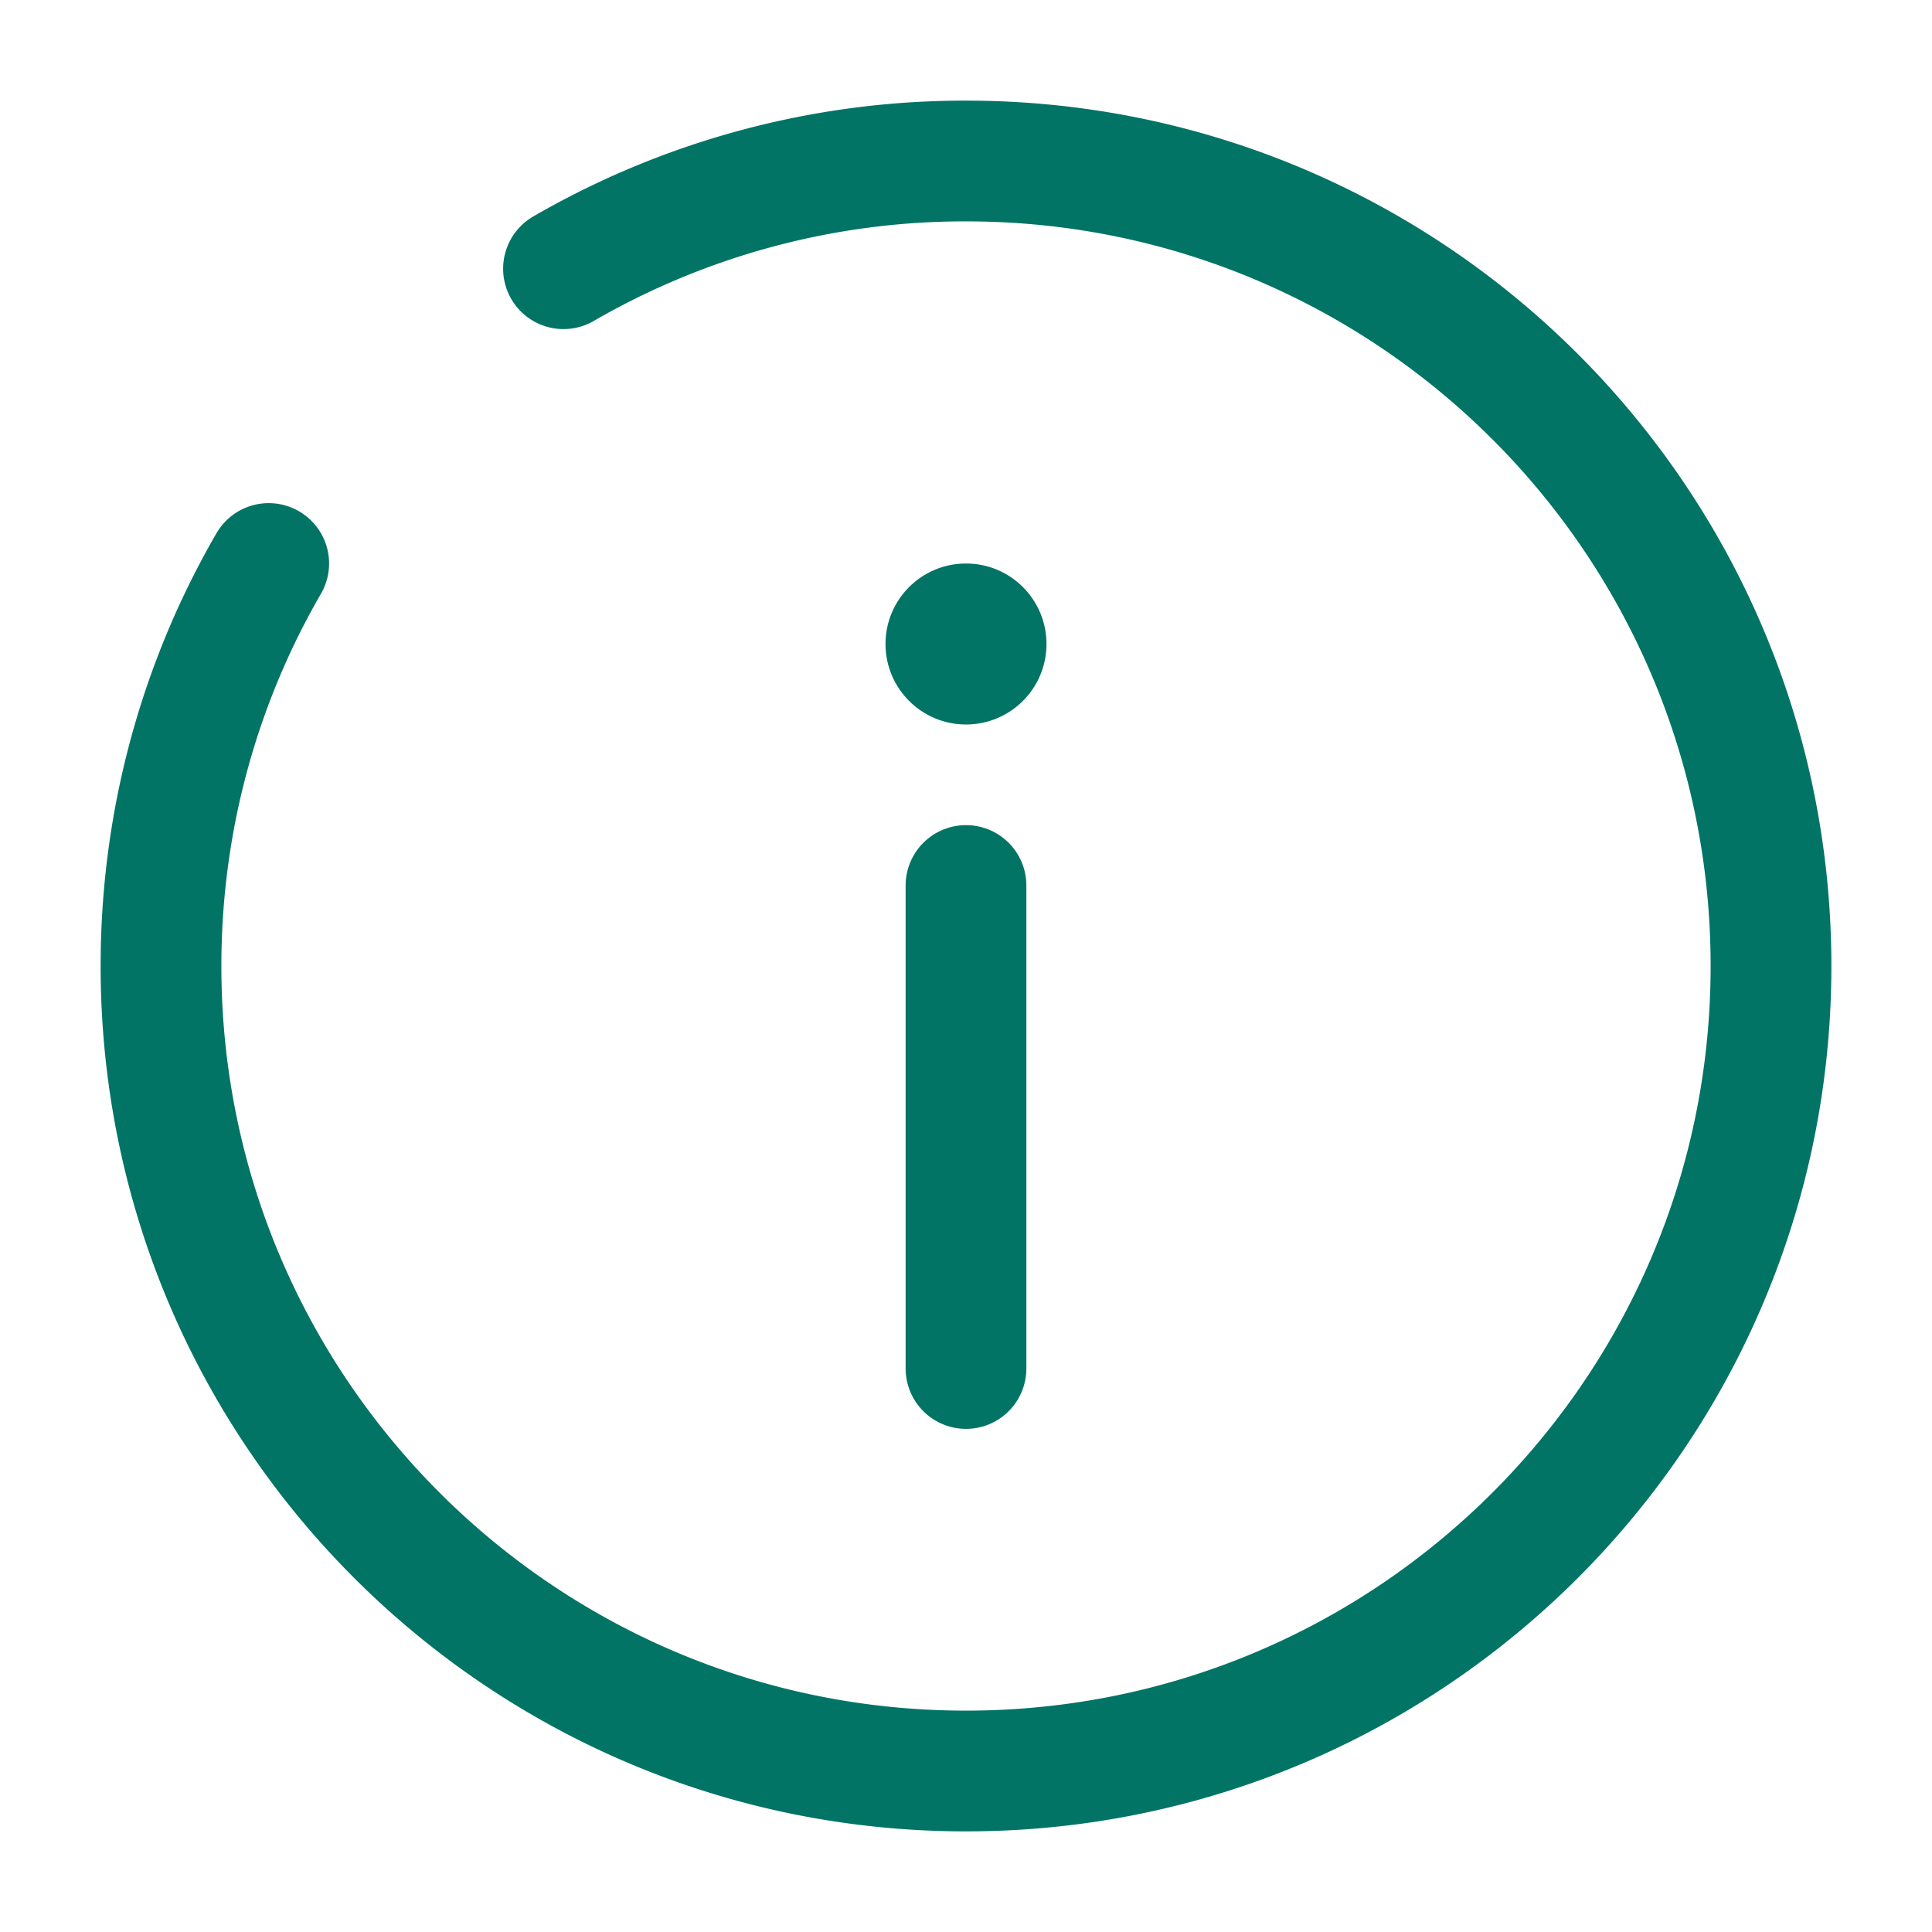<svg xmlns="http://www.w3.org/2000/svg" width="35" height="35" viewBox="0 0 24 24"><g fill="none"><path stroke="#027465" stroke-linecap="round" stroke-width="1.5" d="M12 17v-6"/><circle cx="1" cy="1" r="1" fill="#027465" transform="matrix(1 0 0 -1 11 9)"/><path stroke="#027465" stroke-linecap="round" stroke-width="1.5" d="M7 3.338A9.954 9.954 0 0 1 12 2c5.523 0 10 4.477 10 10s-4.477 10-10 10S2 17.523 2 12c0-1.821.487-3.53 1.338-5"/></g></svg>